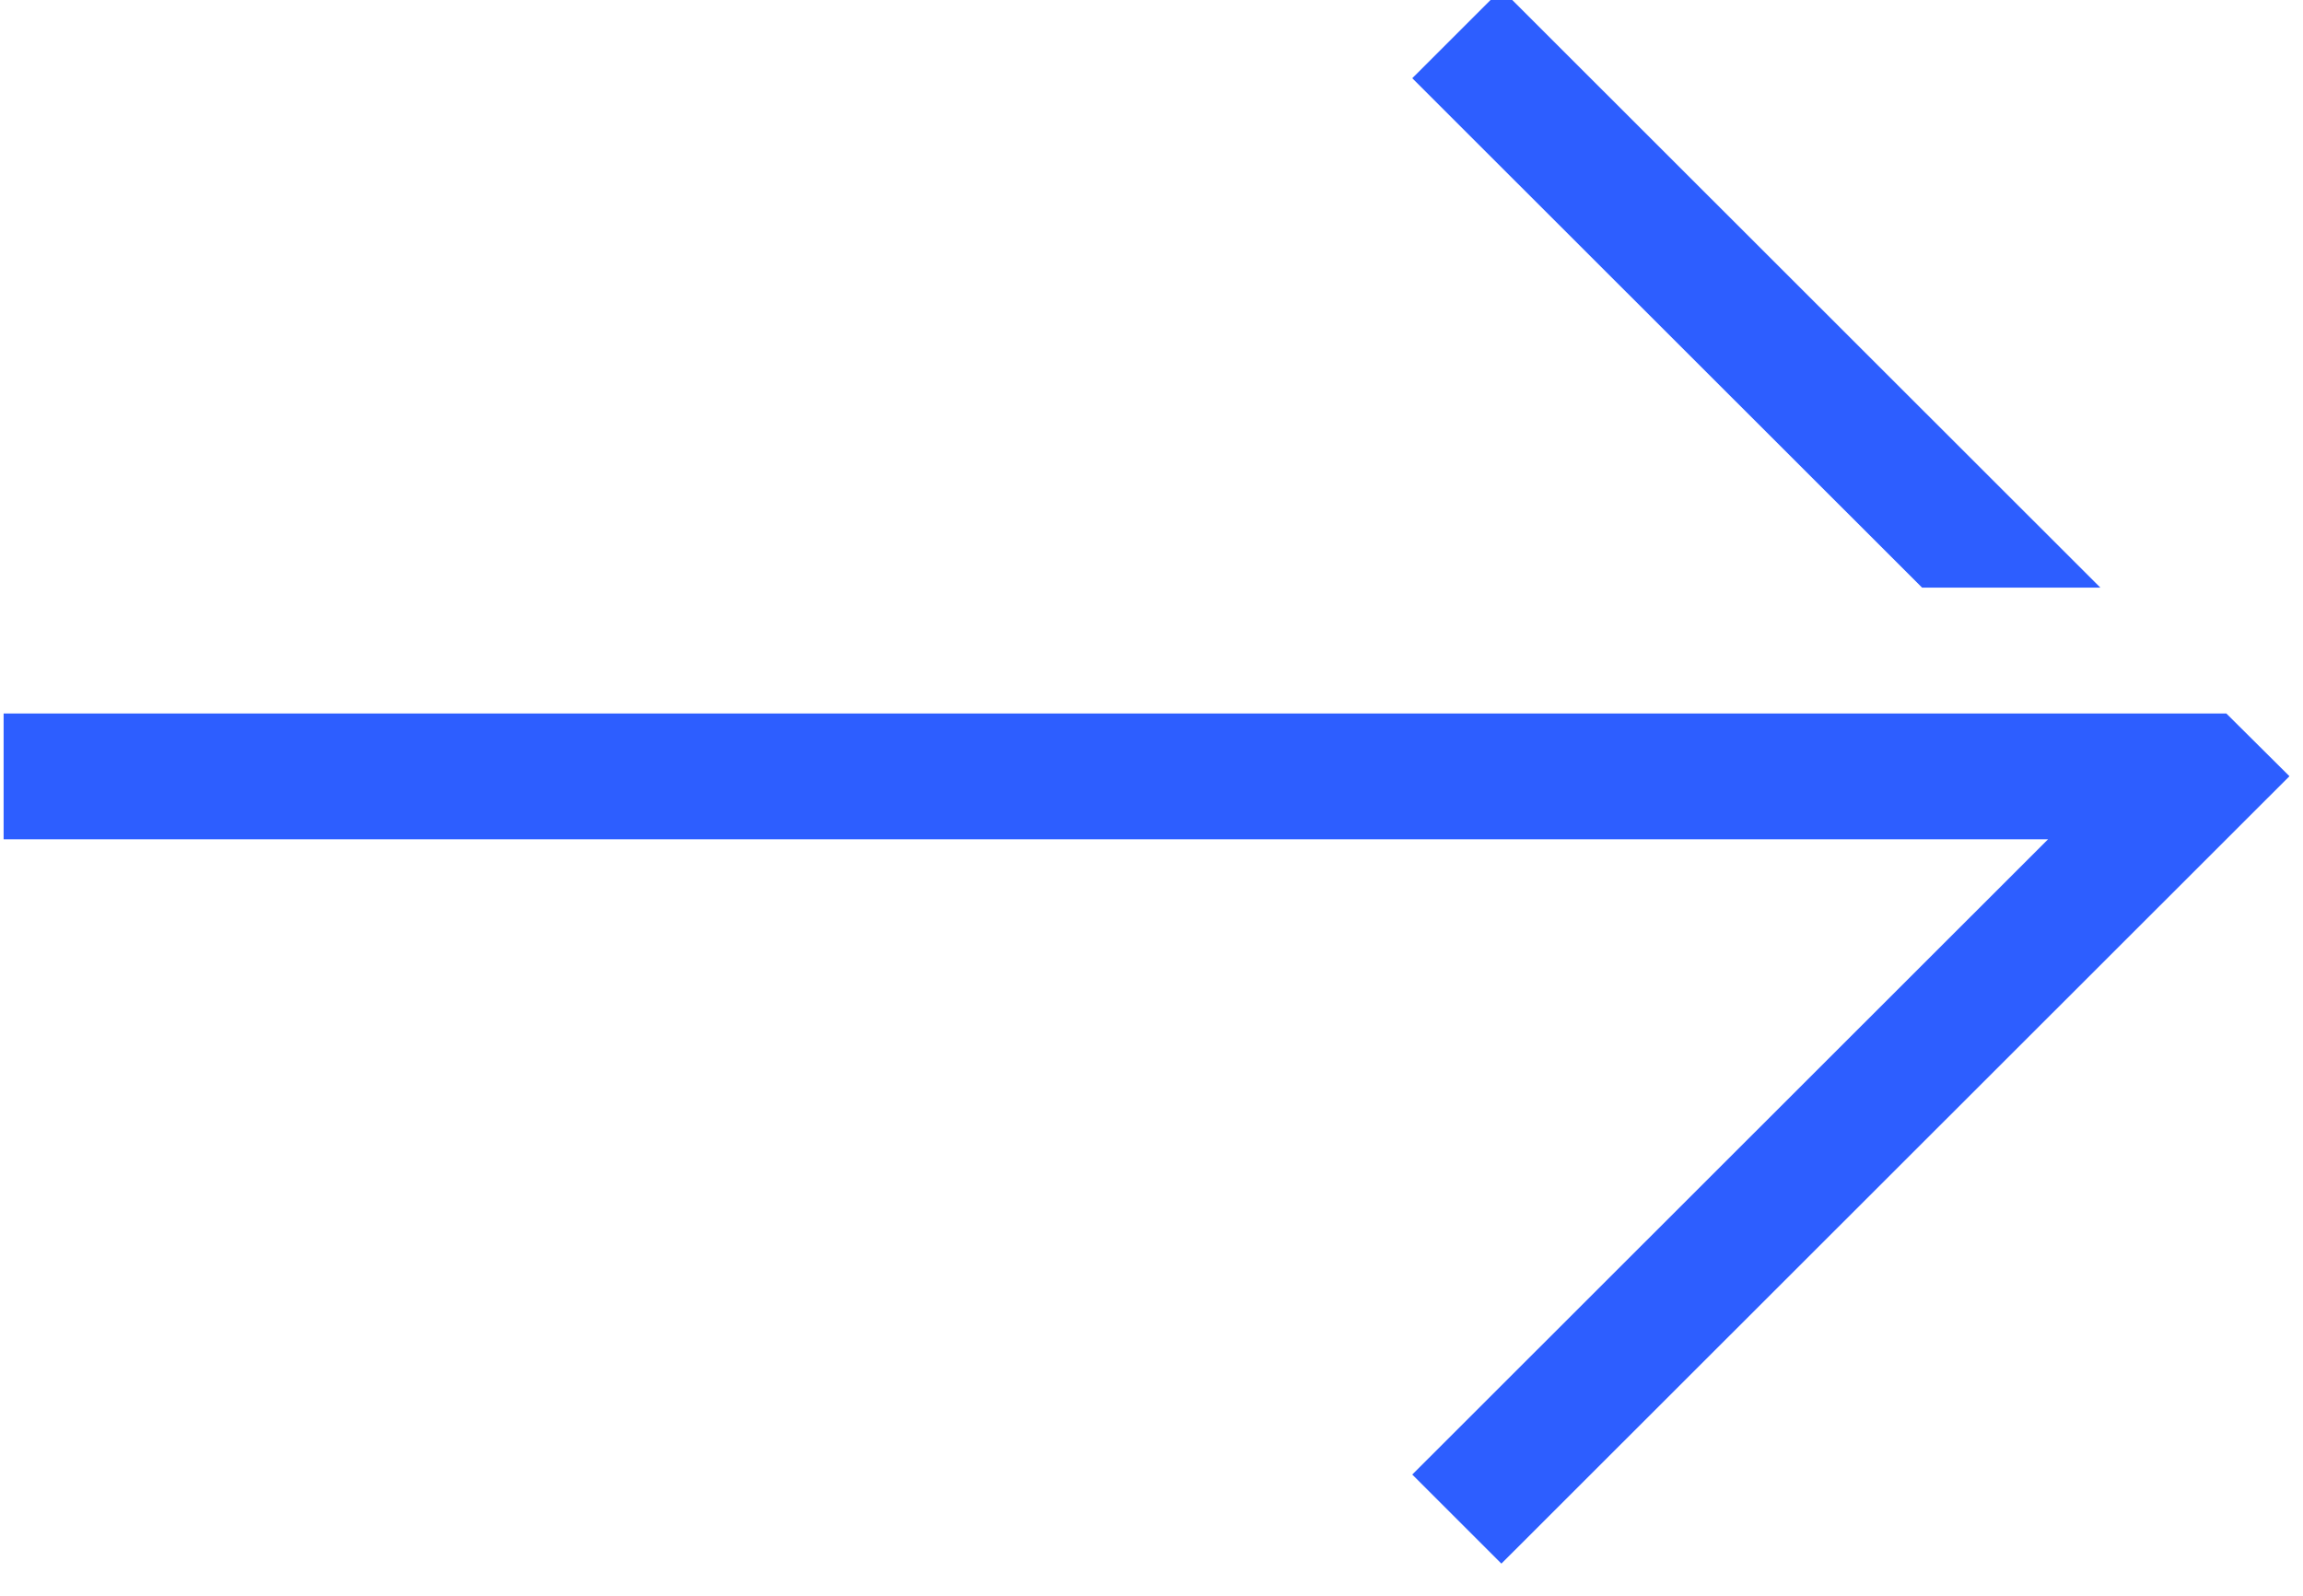 <?xml version="1.0" encoding="UTF-8" standalone="no"?>
<!DOCTYPE svg PUBLIC "-//W3C//DTD SVG 1.1//EN" "http://www.w3.org/Graphics/SVG/1.1/DTD/svg11.dtd">
<svg width="100%" height="100%" viewBox="0 0 75 52" version="1.1" xmlns="http://www.w3.org/2000/svg" xmlns:xlink="http://www.w3.org/1999/xlink" xml:space="preserve" xmlns:serif="http://www.serif.com/" style="fill-rule:evenodd;clip-rule:evenodd;stroke-linejoin:round;stroke-miterlimit:2;">
    <g transform="matrix(1,0,0,1,-775.305,-1255.76)">
        <g transform="matrix(0.905,0,0,2.538,42.215,-8482.44)">
            <g transform="matrix(1.215,0,0,0.433,-1393.86,2334.4)">
                <path d="M1879.85,3491.26L1881.72,3493.12L1858.38,3516.46L1855.74,3513.82L1874.57,3494.99L1814.02,3494.99L1814.02,3491.26L1874.57,3491.26L1874.57,3491.26L1879.85,3491.26ZM1876.12,3487.53L1870.84,3487.53L1855.74,3472.43L1858.38,3469.79L1876.12,3487.53Z" style="fill:rgb(45,94,255);"/>
            </g>
        </g>
    </g>
</svg>
